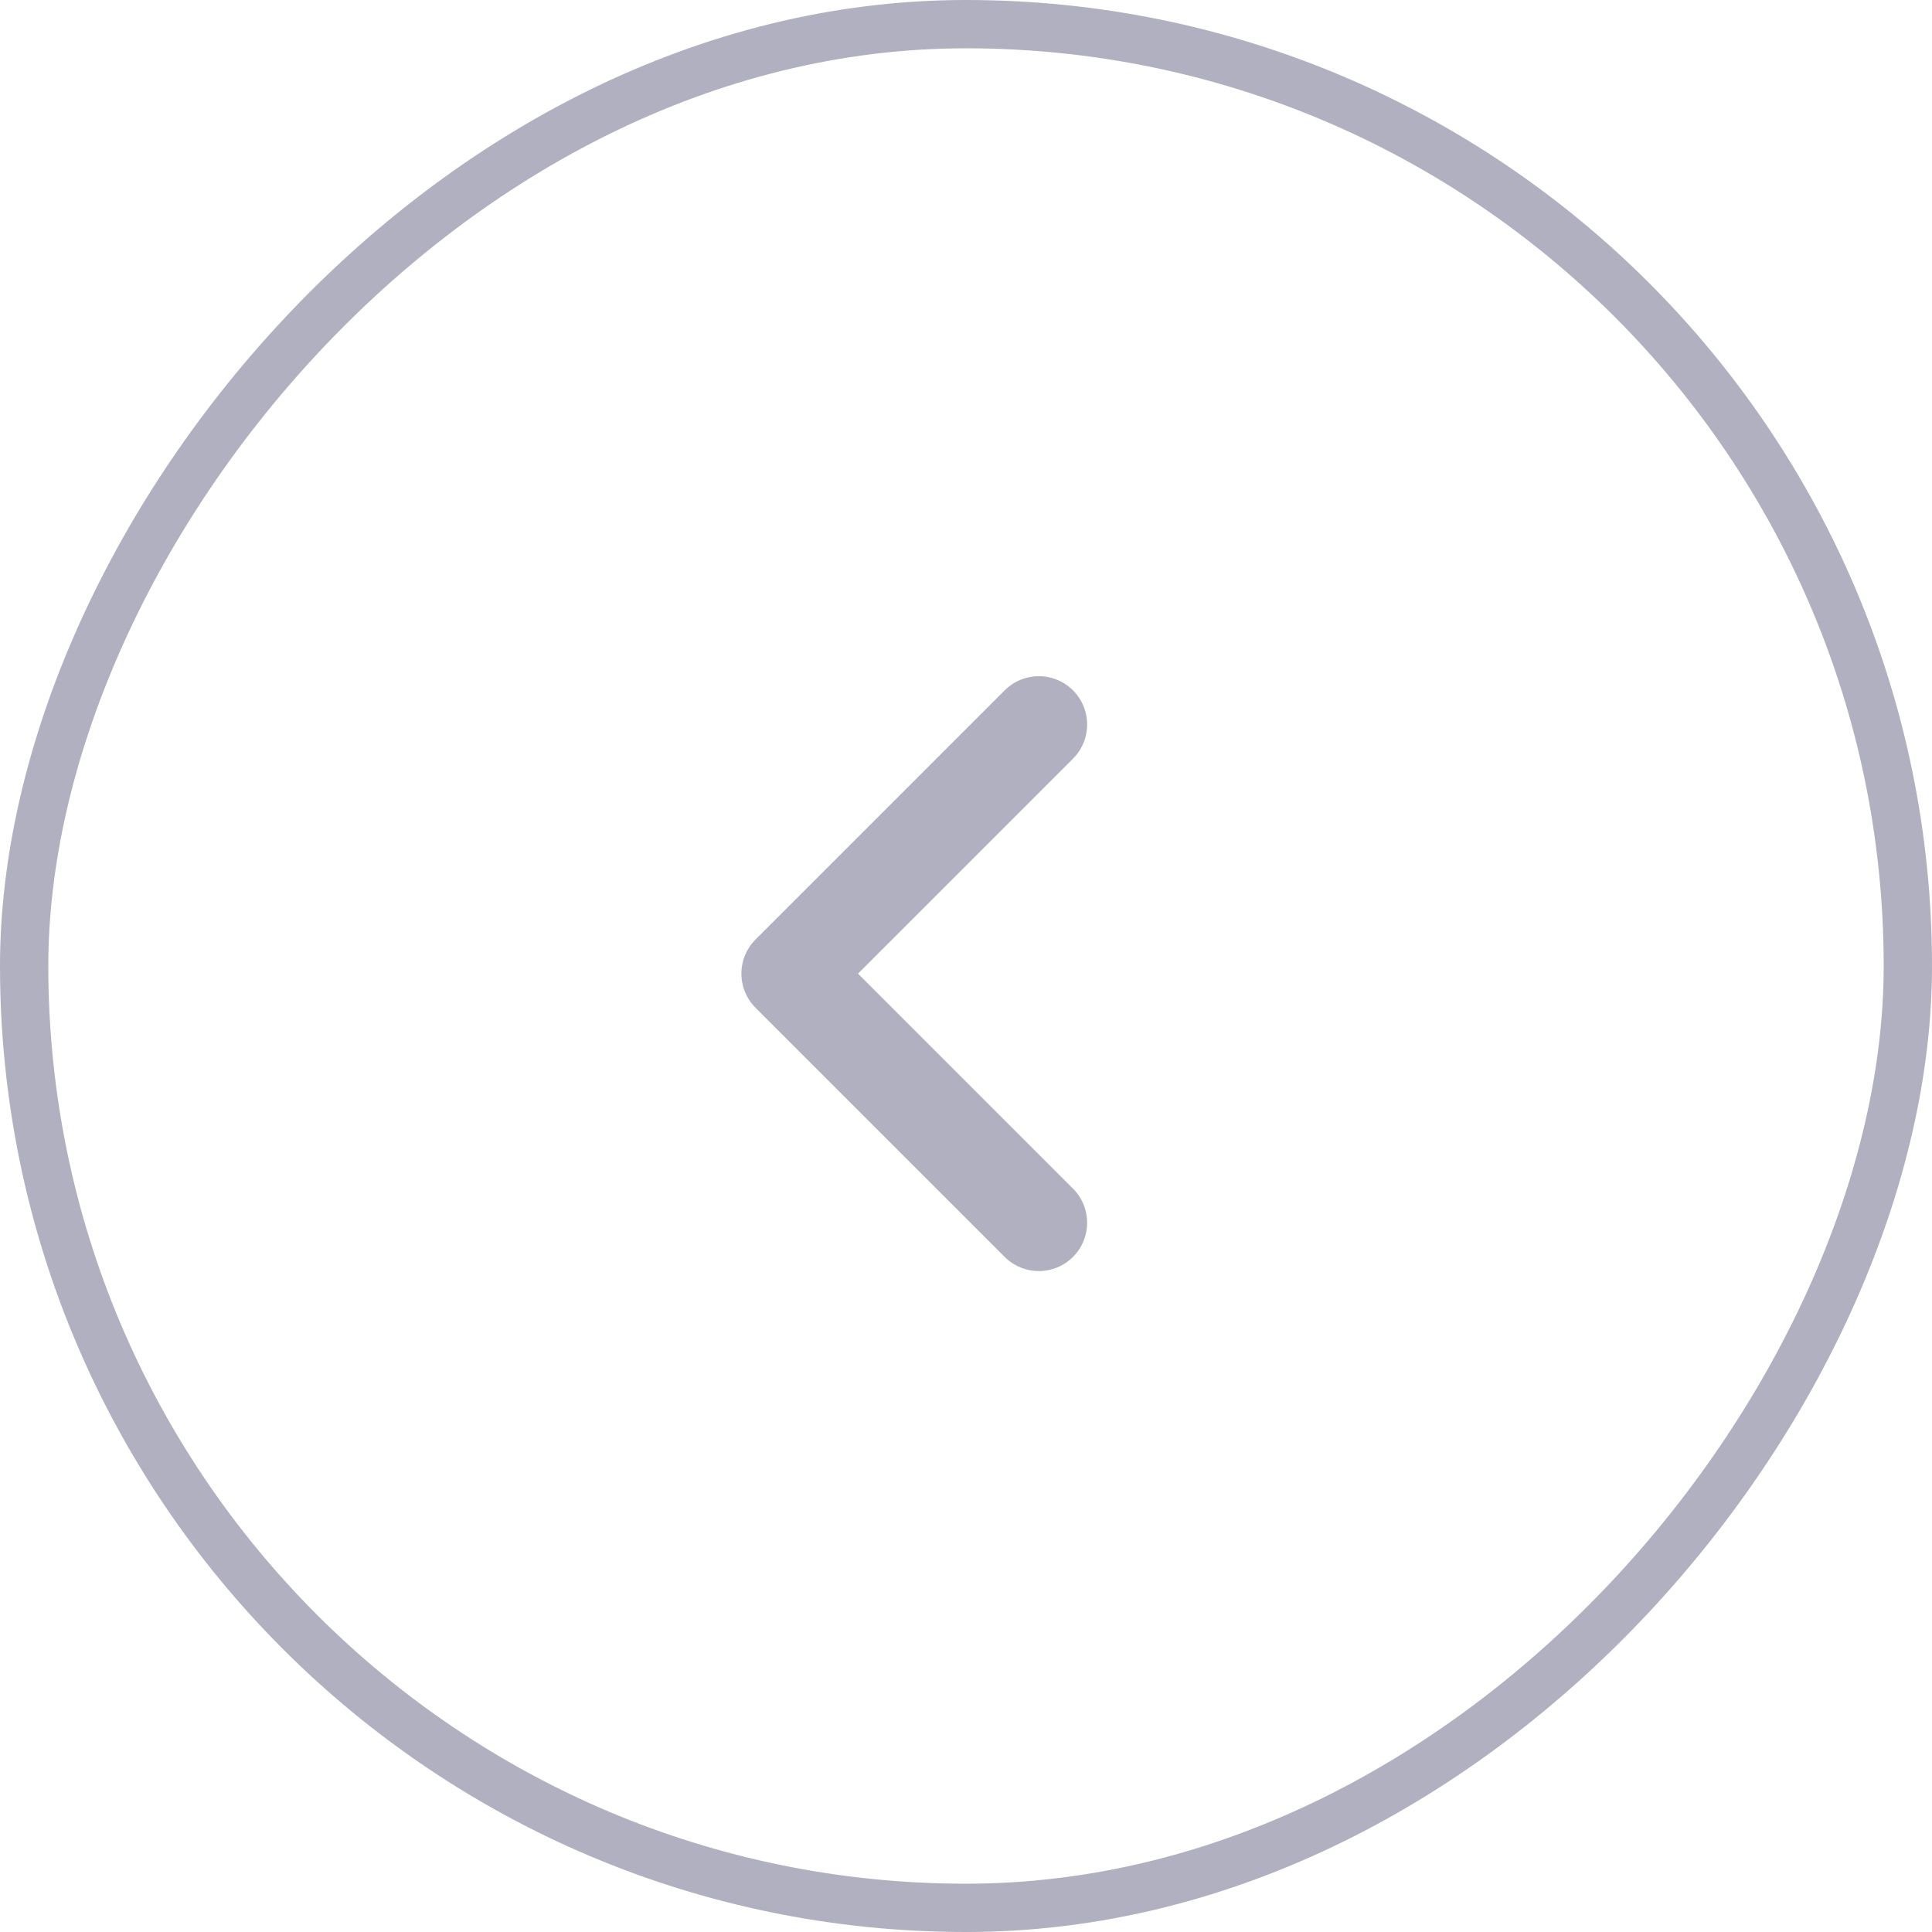 <svg width="40" height="40" viewBox="0 0 40 40" fill="none" xmlns="http://www.w3.org/2000/svg">
<rect x="-0.5" y="0.5" width="39" height="39" rx="19.5" transform="matrix(-1 0 0 1 39 0)" stroke="#B0B0C0"/>
<path d="M21.508 15L16.35 20.158L21.508 25.316" stroke="#B0B0C0" stroke-width="2" stroke-linecap="round" stroke-linejoin="round"/>
</svg>
